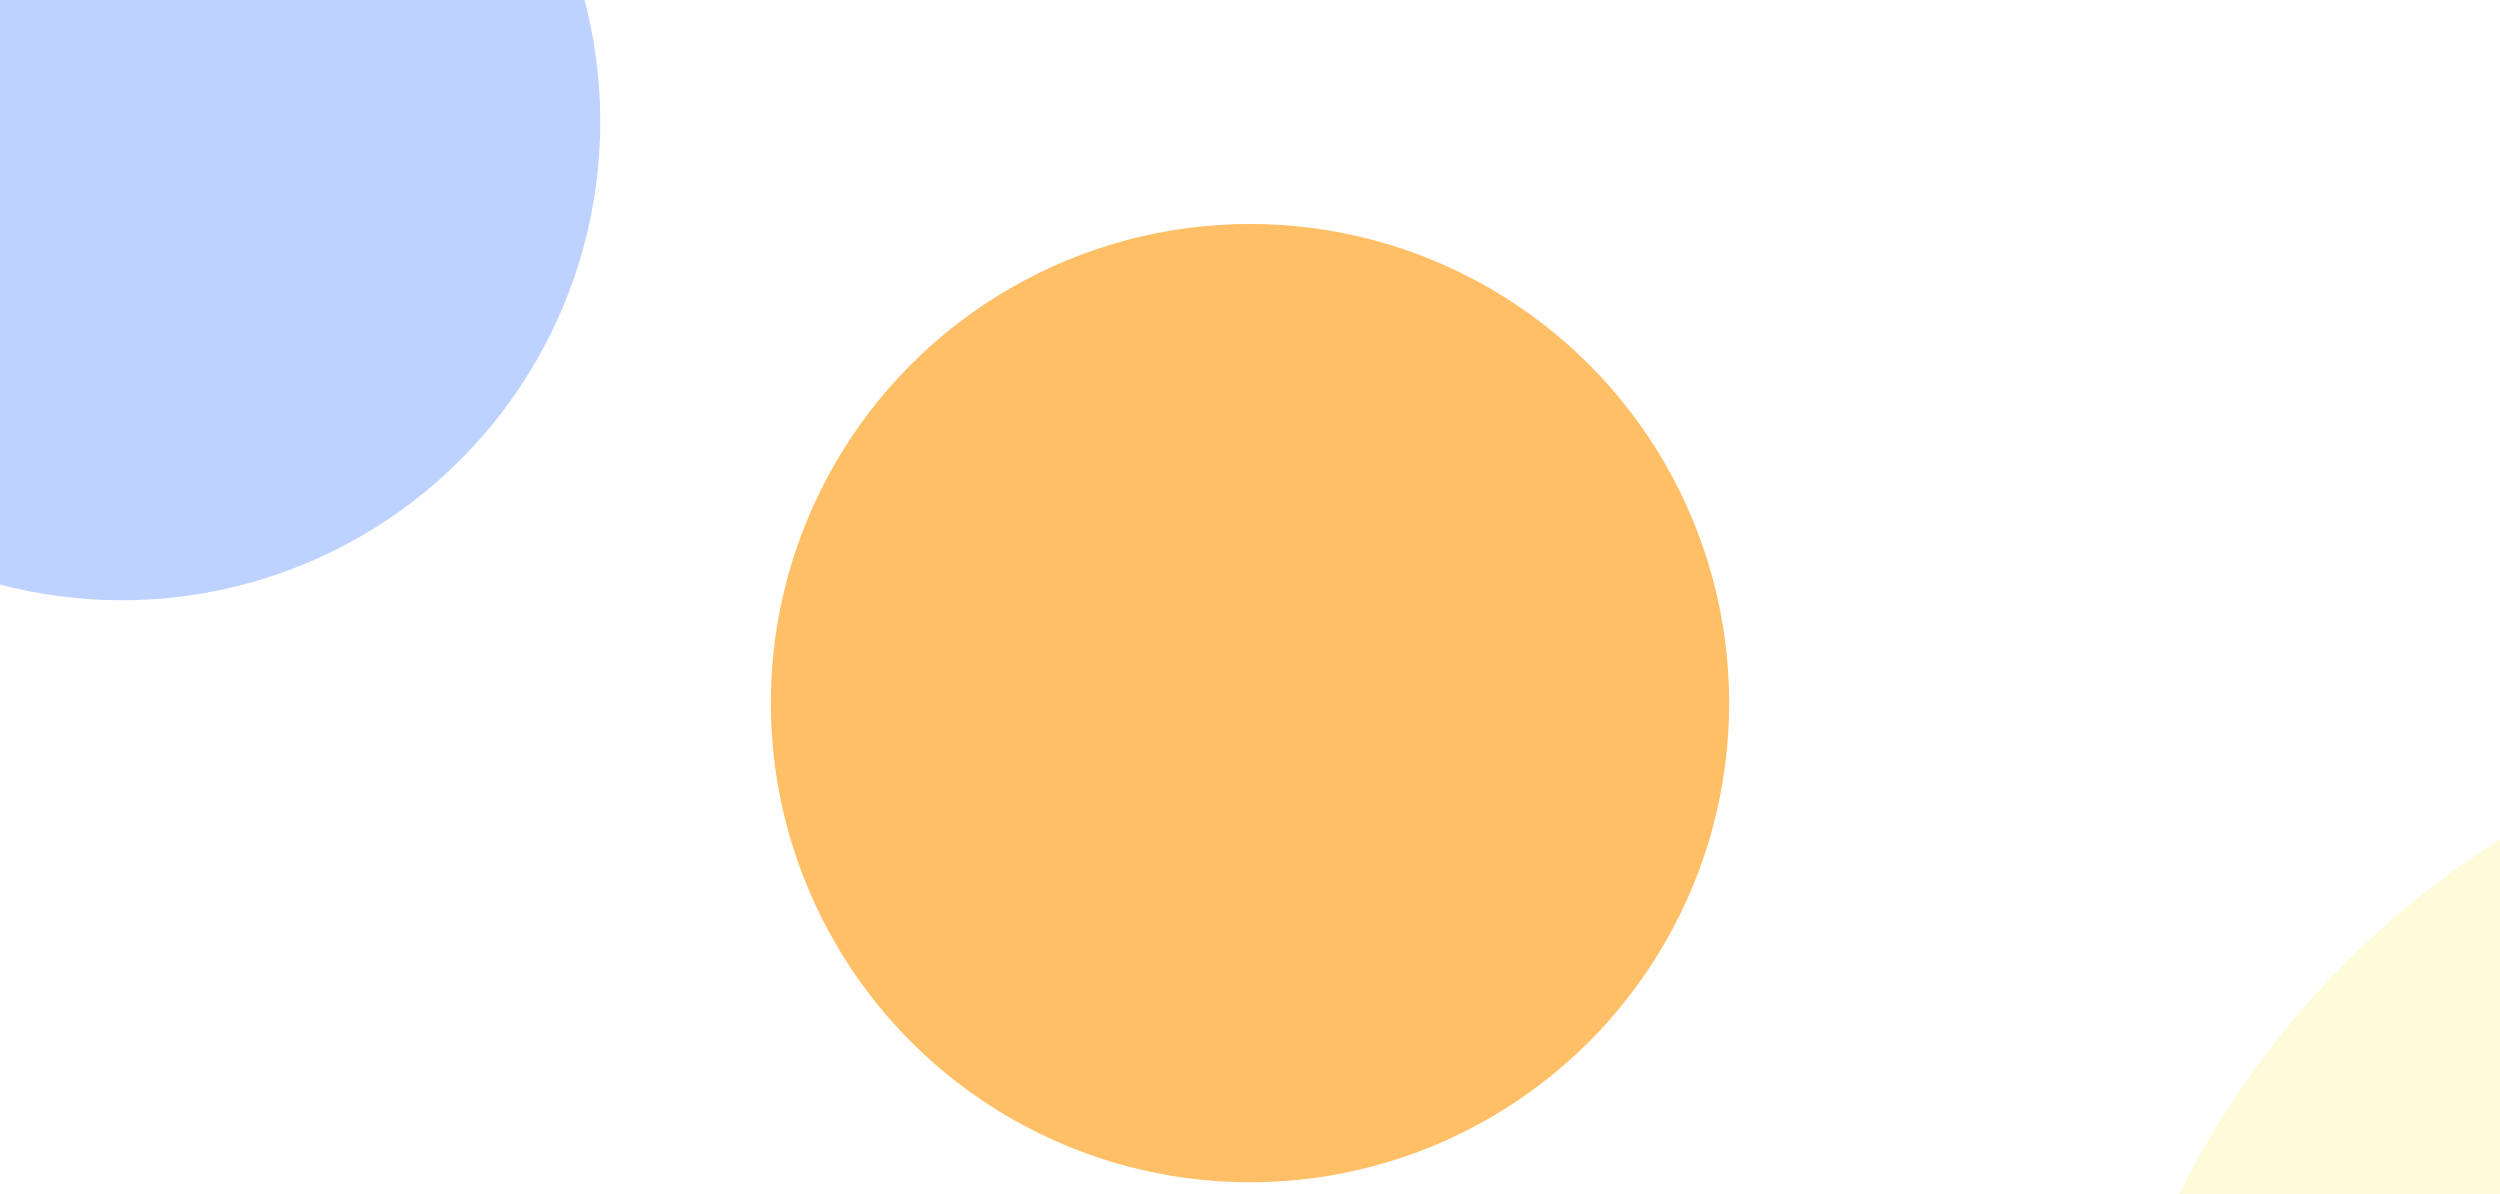 <svg width="1920" height="917" viewBox="0 0 1920 917" fill="none" xmlns="http://www.w3.org/2000/svg">
<g clip-path="url(#clip0_1349_6360)">
<rect width="1920" height="917" fill="white"/>
<g filter="url(#filter0_f_1349_6360)">
<circle cx="960" cy="540" r="368" fill="#FFBF67"/>
</g>
<g filter="url(#filter1_f_1349_6360)">
<circle cx="93.5" cy="93.5" r="367.5" fill="#BDD2FF"/>
</g>
<g filter="url(#filter2_f_1349_6360)">
<circle cx="2283" cy="1221" r="681" fill="#FFFBD8"/>
</g>
</g>
<defs>
<filter id="filter0_f_1349_6360" x="-408" y="-828" width="2736" height="2736" filterUnits="userSpaceOnUse" color-interpolation-filters="sRGB">
<feFlood flood-opacity="0" result="BackgroundImageFix"/>
<feBlend mode="normal" in="SourceGraphic" in2="BackgroundImageFix" result="shape"/>
<feGaussianBlur stdDeviation="500" result="effect1_foregroundBlur_1349_6360"/>
</filter>
<filter id="filter1_f_1349_6360" x="-895" y="-895" width="1977" height="1977" filterUnits="userSpaceOnUse" color-interpolation-filters="sRGB">
<feFlood flood-opacity="0" result="BackgroundImageFix"/>
<feBlend mode="normal" in="SourceGraphic" in2="BackgroundImageFix" result="shape"/>
<feGaussianBlur stdDeviation="310.5" result="effect1_foregroundBlur_1349_6360"/>
</filter>
<filter id="filter2_f_1349_6360" x="1007" y="-55" width="2552" height="2552" filterUnits="userSpaceOnUse" color-interpolation-filters="sRGB">
<feFlood flood-opacity="0" result="BackgroundImageFix"/>
<feBlend mode="normal" in="SourceGraphic" in2="BackgroundImageFix" result="shape"/>
<feGaussianBlur stdDeviation="297.5" result="effect1_foregroundBlur_1349_6360"/>
</filter>
<clipPath id="clip0_1349_6360">
<rect width="1920" height="917" fill="white"/>
</clipPath>
</defs>
</svg>

